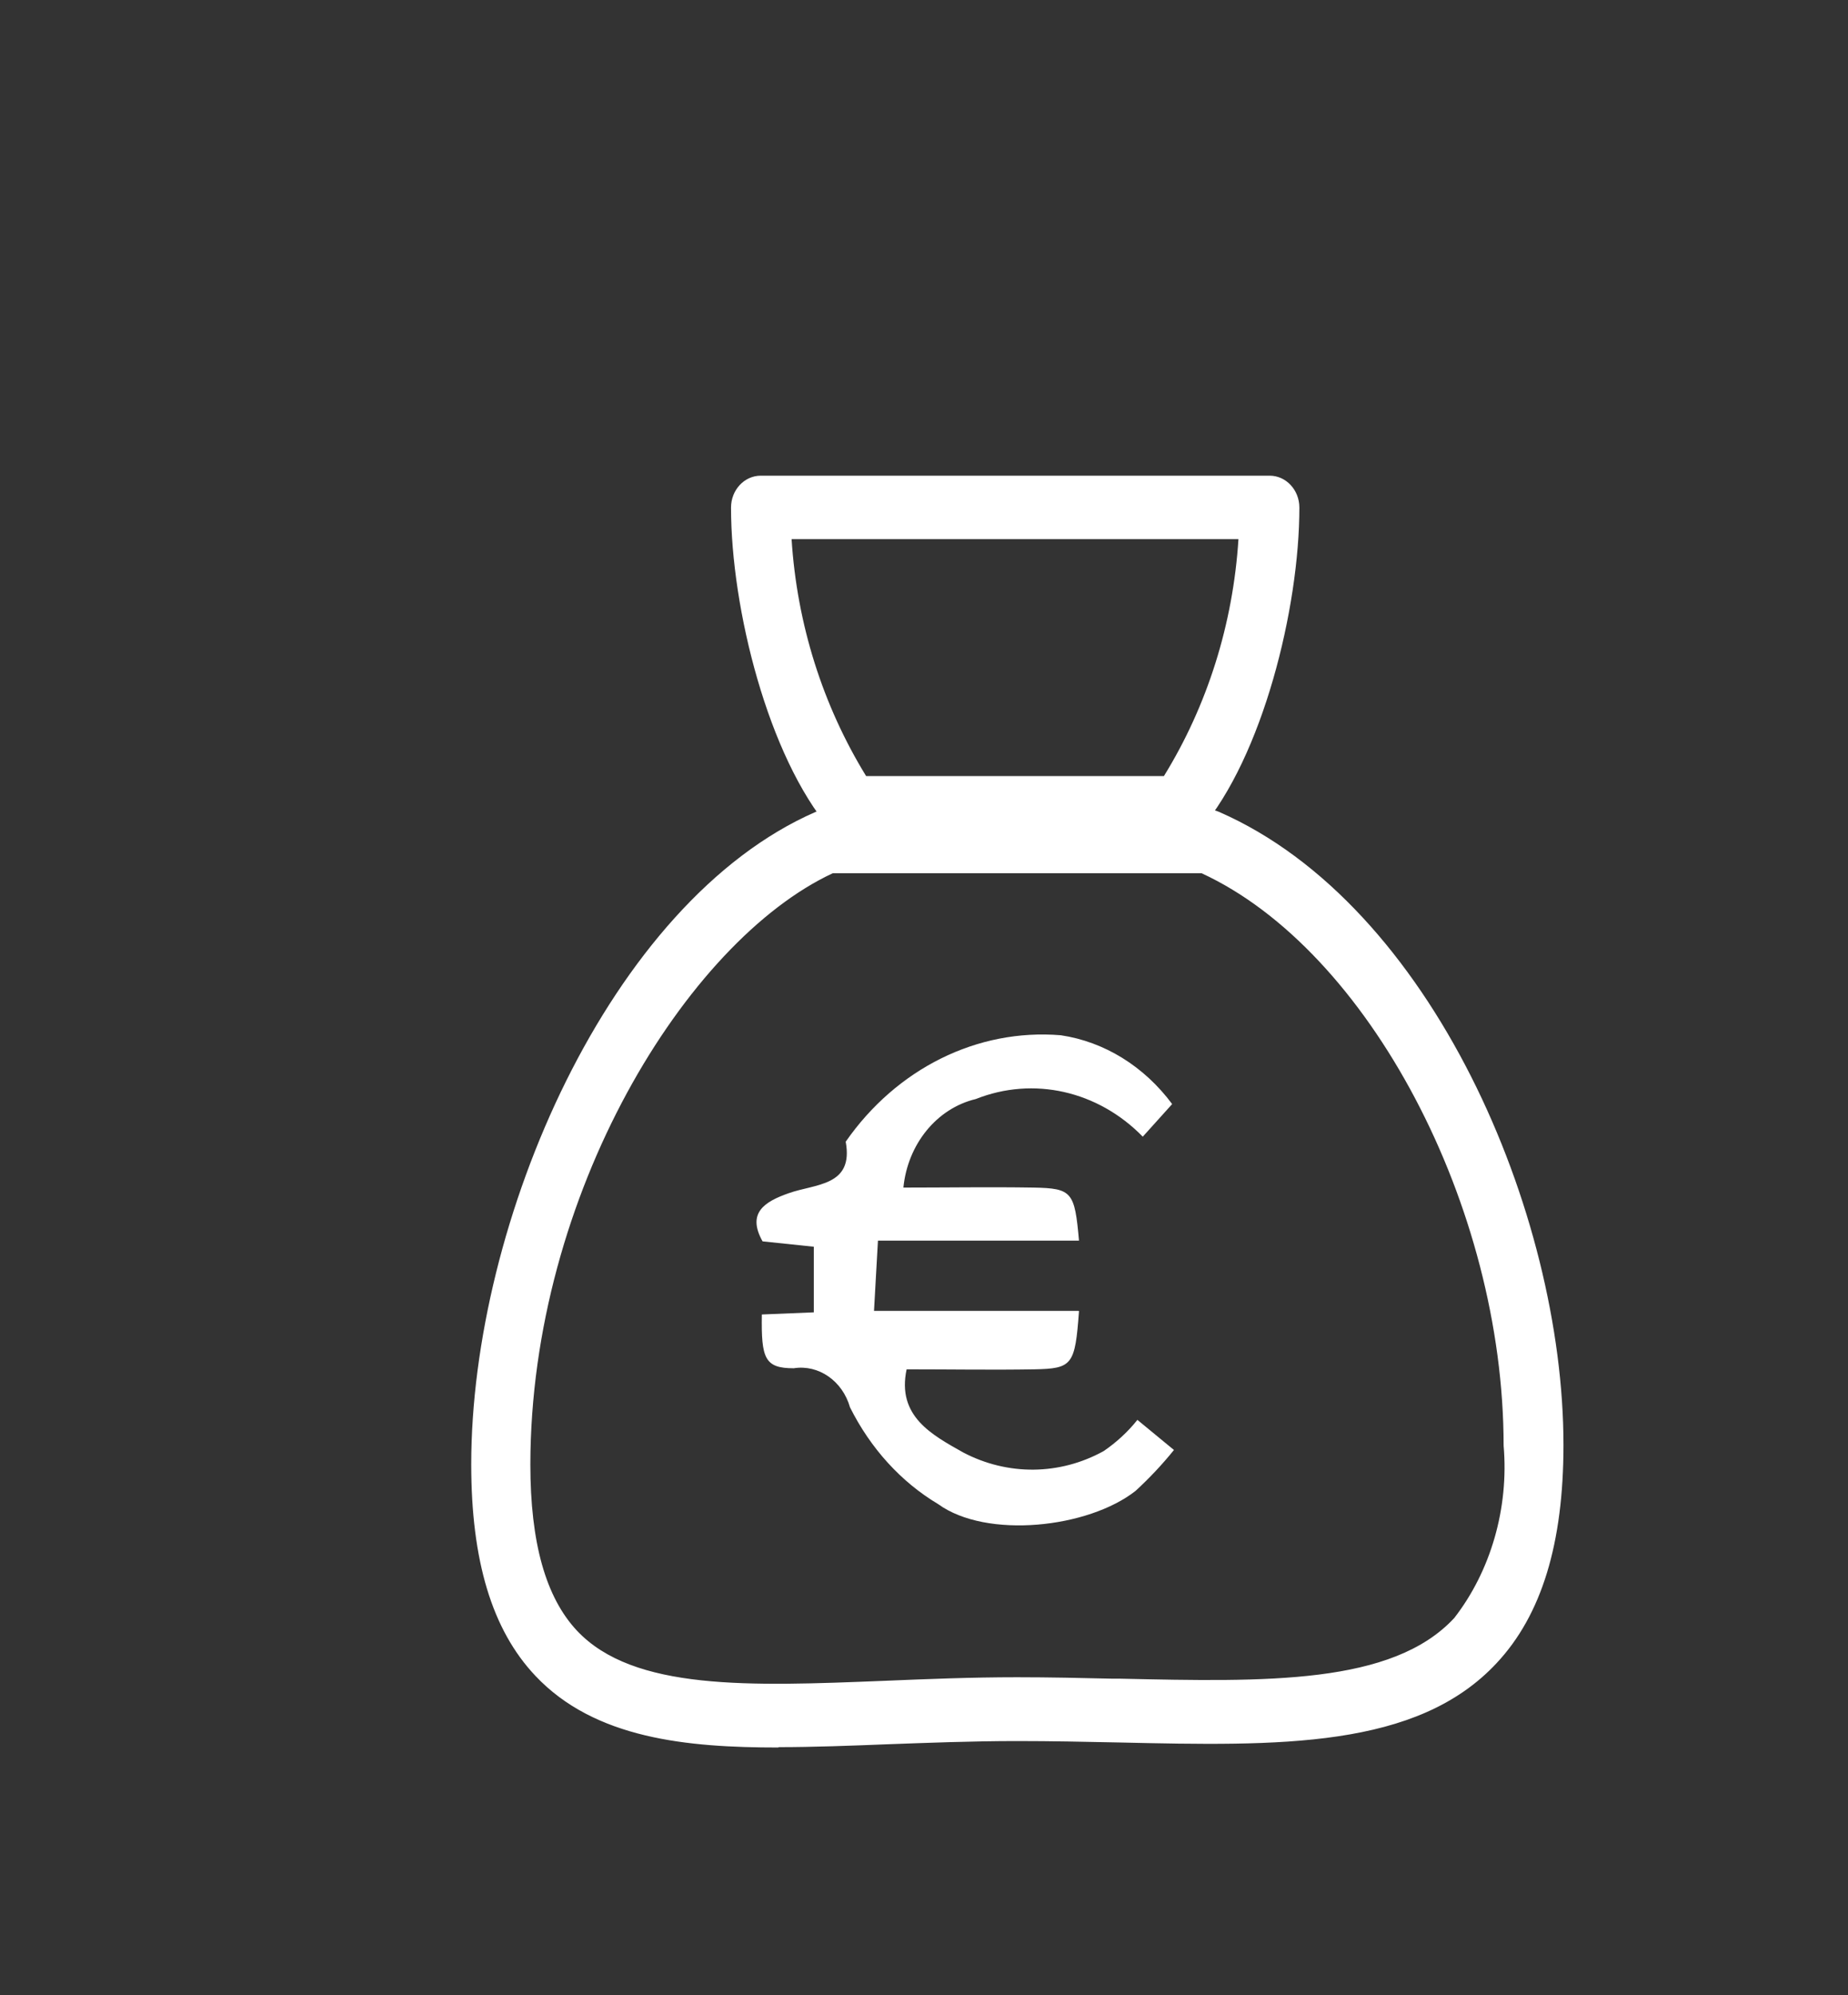 <?xml version="1.0" encoding="UTF-8"?>
<svg xmlns="http://www.w3.org/2000/svg" id="Calque_1" data-name="Calque 1" viewBox="0 0 51.57 55.66">
  <rect x="0" y="0" width="51.57" height="55.66" fill="#333333" stroke="none"/>
  <defs>
    <style>
      .cls-1 {
        fill: #fff;
      }
    </style>
  </defs>
  <g id="Groupe_8880" data-name="Groupe 8880">
    <g id="Groupe_8879" data-name="Groupe 8879">
      <g>
        <path id="Tracé_3905" data-name="Tracé 3905" class="cls-1" d="M13.4,40.85c0,2.63,.56,4.5,1.72,5.73,1.5,1.59,3.83,1.92,6.6,1.92,.96,0,1.97-.04,3.02-.08,1.17-.05,2.39-.09,3.64-.09,.98,0,1.93,.02,2.85,.04,4.4,.09,8.19,.18,10.35-2.14,1.2-1.3,1.79-3.23,1.79-5.91,0-6.4-3.62-14.88-9.46-17.43-.07-.03-.14-.05-.22-.05h-10.63c-.07,0-.15,.02-.22,.05-5.65,2.47-9.46,11.29-9.46,17.97Zm9.78-16.74h10.4c4.77,2.16,8.63,9.39,8.63,16.2,.16,1.81-.36,3.62-1.44,5-1.8,1.94-5.37,1.87-9.51,1.78-.93-.02-1.89-.04-2.88-.04-1.28,0-2.5,.05-3.68,.09-3.82,.15-7.11,.28-8.77-1.48-.92-.98-1.37-2.55-1.37-4.81,0-7.7,4.44-14.83,8.63-16.74h0Z"></path>
        <path class="cls-1" d="M21.72,48.75c-2.54,0-5.12-.24-6.78-2-1.21-1.28-1.79-3.21-1.79-5.9,0-6.76,3.86-15.69,9.61-18.2,.1-.04,.21-.09,.32-.07h10.62c.09,0,.21,.02,.32,.07,5.93,2.59,9.61,11.19,9.61,17.66,0,2.75-.61,4.74-1.86,6.08-2.23,2.4-6.07,2.32-10.53,2.22-.96-.02-1.89-.04-2.85-.04-1.27,0-2.52,.05-3.63,.09-1.01,.04-2.06,.08-3.03,.08Zm1.35-25.67s-.08,0-.11,.02c-5.57,2.43-9.31,11.14-9.31,17.75,0,2.56,.54,4.37,1.66,5.56,1.53,1.62,3.99,1.84,6.42,1.84,.97,0,2.01-.04,3.01-.08,1.96-.08,4.35-.1,6.47-.05,4.38,.09,8.12,.17,10.2-2.06,1.16-1.25,1.72-3.13,1.72-5.74,0-6.32-3.56-14.69-9.31-17.21-.04-.02-.08-.02-.11-.02h-10.63Zm-1.35,24.39c-2.57,0-4.7-.29-5.98-1.64-.97-1.02-1.44-2.65-1.44-4.98,0-7.76,4.54-15.04,8.78-16.97l.1,.22v-.24l10.5,.02c4.84,2.19,8.77,9.56,8.77,16.43,.16,1.84-.38,3.73-1.5,5.16-1.89,2.04-5.51,1.96-9.71,1.87h-.21c-.86-.02-1.75-.04-2.66-.04-1.27,0-2.49,.05-3.67,.09-1.04,.04-2.05,.08-2.99,.08Zm1.52-23.11c-4.08,1.9-8.43,8.96-8.44,16.49,0,2.19,.43,3.71,1.3,4.64,1.58,1.68,4.82,1.55,8.57,1.4,1.2-.05,2.43-.1,3.71-.1,.91,0,1.81,.02,2.67,.04h.21c4.08,.09,7.59,.17,9.32-1.69,1.02-1.31,1.53-3.07,1.38-4.81,0-6.69-3.78-13.83-8.43-15.97h-10.29Z"></path>
      </g>
      <g>
        <path id="Tracé_3906" data-name="Tracé 3906" class="cls-1" d="M23.77,23.18h9.1c.16,0,.31-.07,.42-.2,1.69-1.99,2.7-6.05,2.7-8.82,0-.35-.26-.64-.58-.64h-14.2c-.32,0-.58,.29-.58,.64,0,2.77,1.01,6.83,2.71,8.82,.11,.13,.26,.2,.42,.2Zm11.05-8.38c-.12,2.55-.88,5.01-2.21,7.11h-8.58c-1.33-2.1-2.09-4.56-2.21-7.11h13Z"></path>
        <path class="cls-1" d="M32.88,23.43h-9.1c-.23,0-.46-.11-.61-.29-1.73-2.03-2.77-6.16-2.77-8.98,0-.49,.37-.89,.83-.89h14.2c.46,0,.83,.4,.83,.89,0,2.82-1.03,6.95-2.76,8.98-.16,.18-.38,.29-.61,.29Zm-9.1-.5h9.1c.1,.03,.17-.04,.23-.11,1.66-1.94,2.65-5.93,2.65-8.66,0-.21-.15-.39-.33-.39h-14.2c-.18,0-.33,.17-.33,.39,0,2.73,.99,6.71,2.65,8.66,.06,.07,.15,.11,.23,.11h0Zm8.98-.78h-8.85l-.07-.12c-1.35-2.13-2.13-4.63-2.25-7.23v-.26s13.51,0,13.51,0v.26c-.13,2.59-.91,5.09-2.26,7.23l-.07,.12Zm-8.58-.5h8.3c1.21-1.96,1.93-4.24,2.08-6.61h-12.47c.15,2.37,.87,4.64,2.08,6.61Z"></path>
      </g>
    </g>
    <path id="Tracé_3013" data-name="Tracé 3013" class="cls-1" d="M30.11,36.58c-.11,1.5-.18,1.6-1.25,1.62-1.15,.02-2.31,0-3.56,0-.28,1.31,.71,1.83,1.58,2.32,1.24,.65,2.69,.64,3.92-.04,.35-.24,.67-.53,.94-.87l1.02,.84c-.33,.41-.69,.79-1.07,1.14-1.32,1.04-4.16,1.35-5.51,.37-1.04-.62-1.89-1.56-2.46-2.7-.21-.74-.88-1.2-1.57-1.09-.81,0-.91-.27-.89-1.5l1.45-.06v-1.83l-1.43-.15c-.45-.8,.07-1.11,.72-1.34,.75-.27,1.83-.19,1.6-1.44,1.42-2.04,3.67-3.16,6-2.97,1.22,.18,2.33,.87,3.11,1.92l-.82,.91c-1.25-1.28-3.05-1.69-4.66-1.05-1.09,.26-1.9,1.26-2.02,2.47,1.22,0,2.42-.02,3.63,0,1.08,.02,1.15,.12,1.27,1.48h-5.61c-.04,.67-.07,1.28-.11,1.96h5.71Z"></path>
  </g>
</svg>
